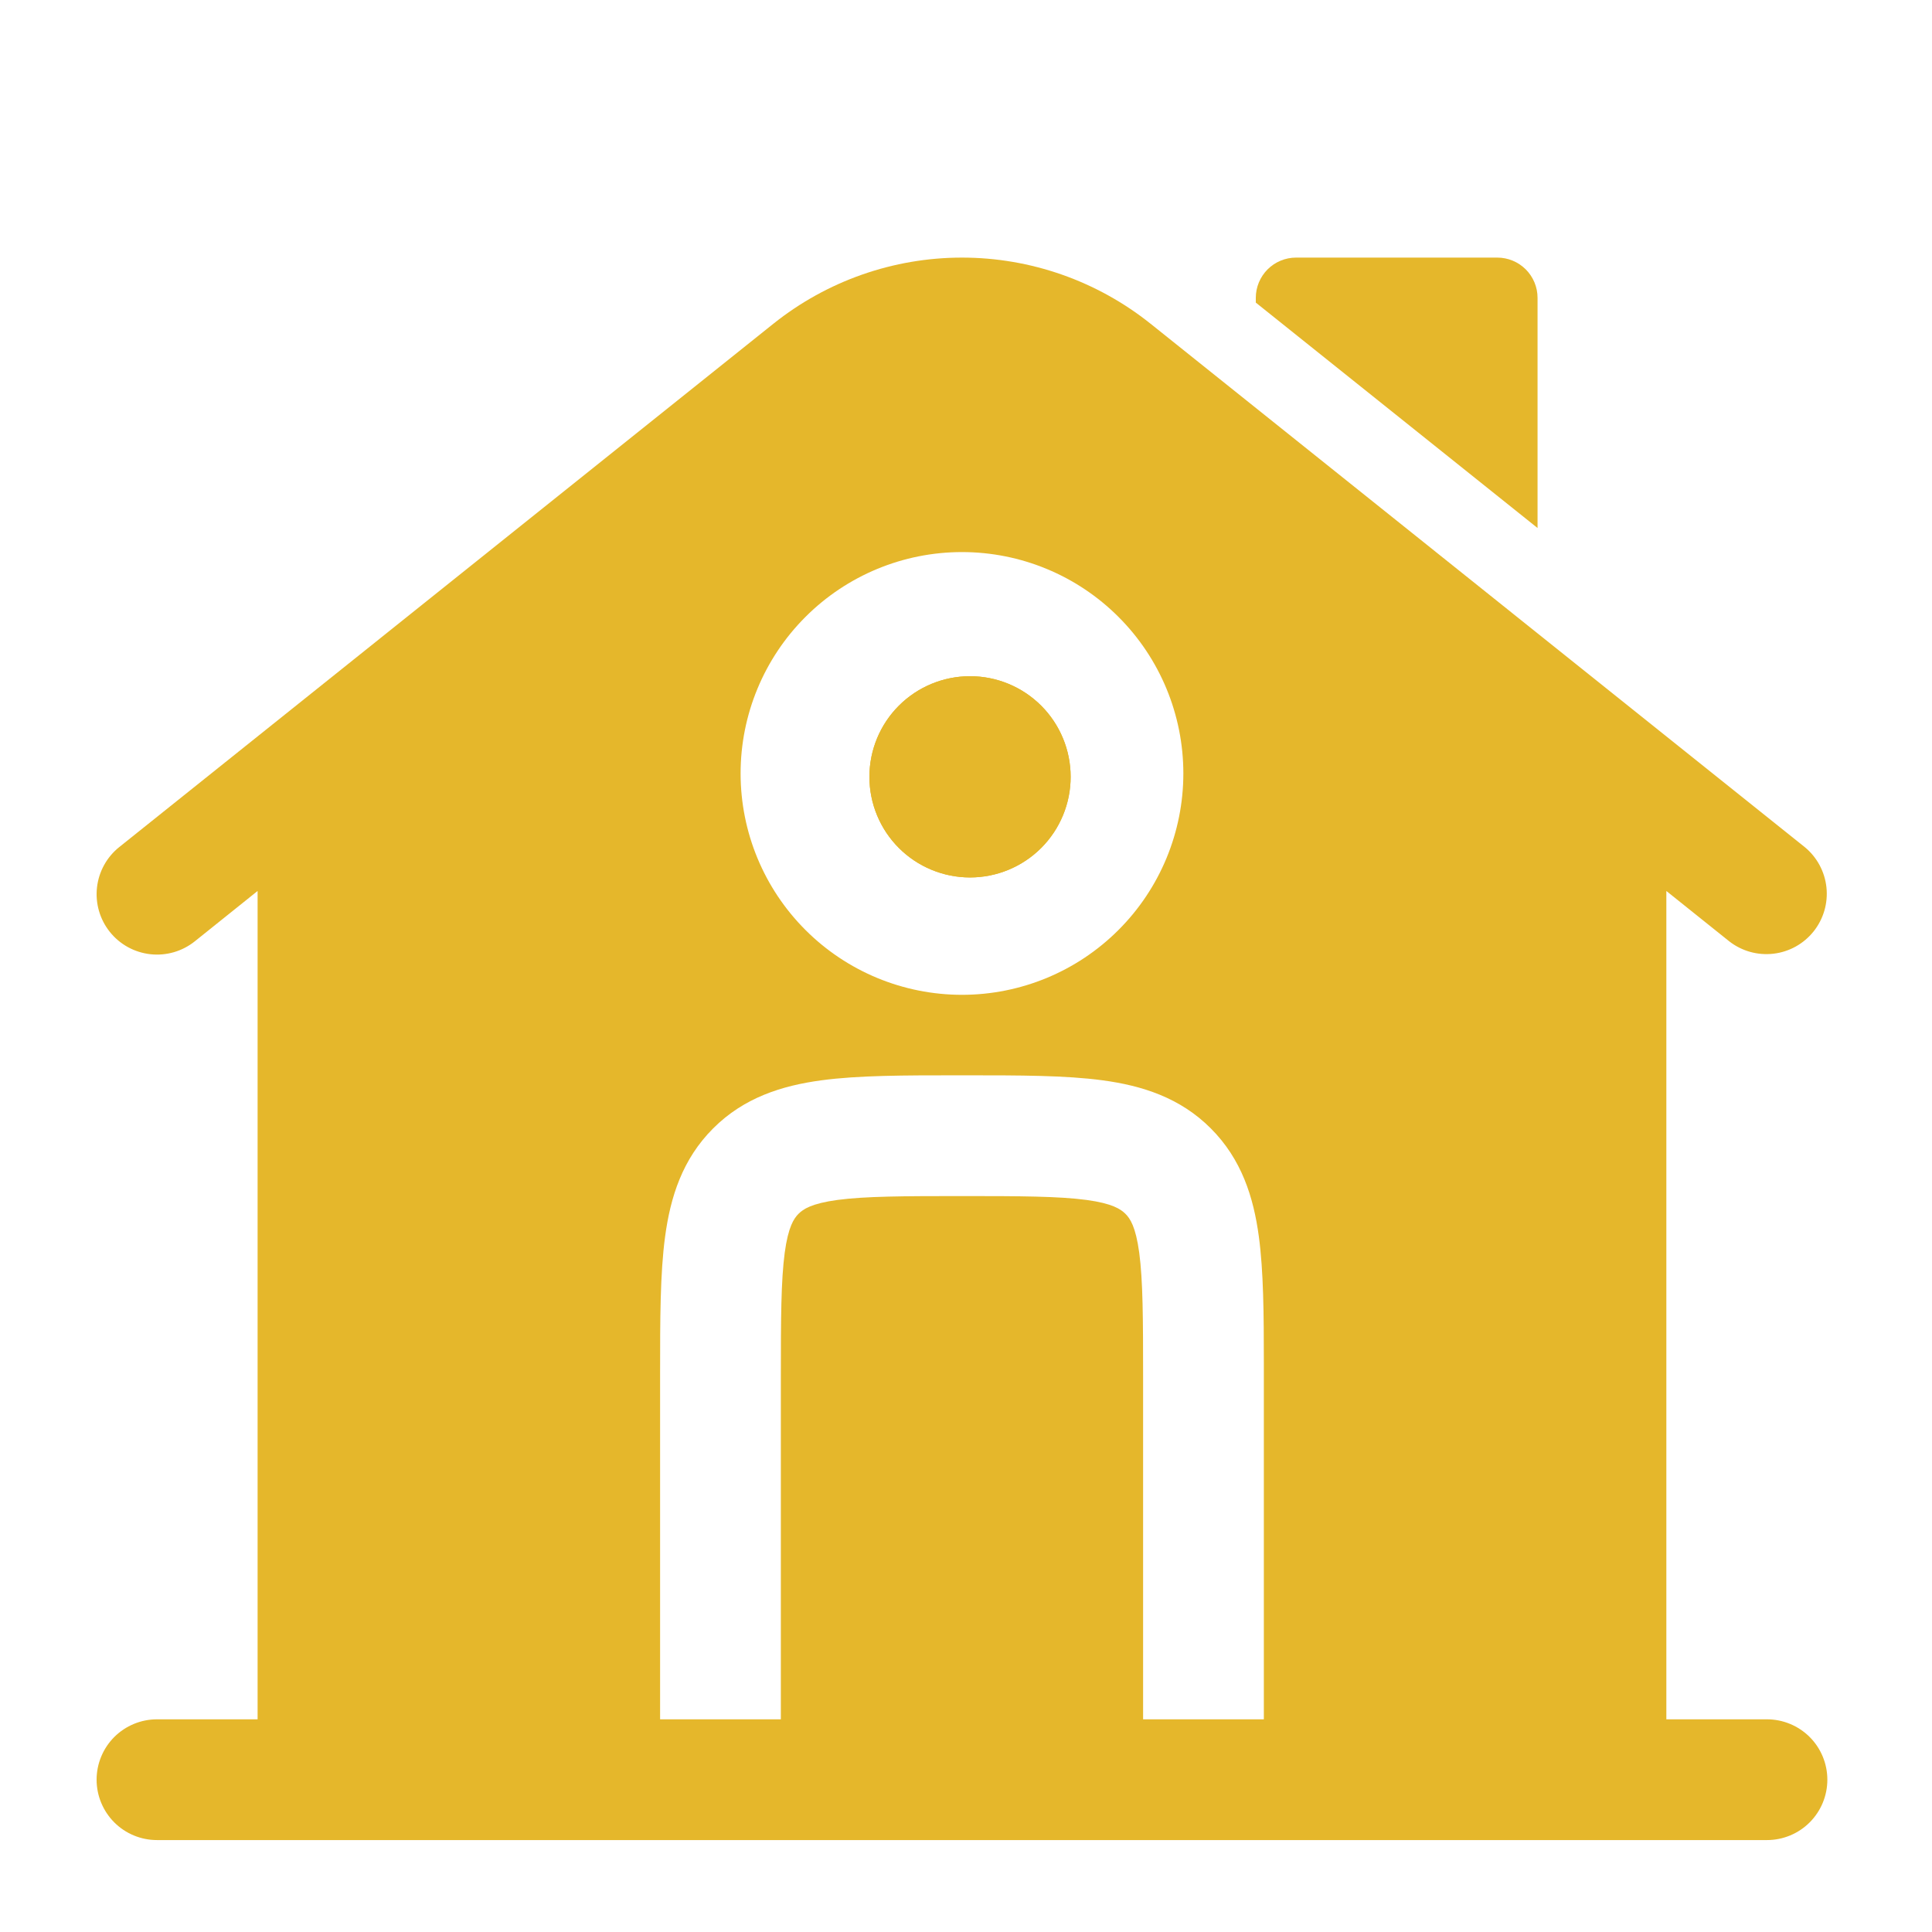 <svg width="60" height="60" viewBox="0 0 60 60" fill="none" xmlns="http://www.w3.org/2000/svg">
<path d="M46.5 8H40.25C39.919 8 39.6 8.132 39.366 8.366C39.132 8.601 39 8.918 39 9.25V9.398L47.75 16.398V9.25C47.75 8.918 47.618 8.601 47.384 8.366C47.15 8.132 46.831 8 46.5 8Z" fill="#E5B72B"/>
<path d="M27 24.125C27 23.296 27.329 22.501 27.915 21.915C28.501 21.329 29.296 21 30.125 21C30.954 21 31.749 21.329 32.335 21.915C32.921 22.501 33.25 23.296 33.25 24.125C33.25 24.954 32.921 25.749 32.335 26.335C31.749 26.921 30.954 27.25 30.125 27.25C29.296 27.25 28.501 26.921 27.915 26.335C27.329 25.749 27 24.954 27 24.125Z" fill="#E5B72B"/>
<path fill-rule="evenodd" clip-rule="evenodd" d="M51.75 27.67L53.705 29.235C54.094 29.538 54.587 29.676 55.077 29.618C55.567 29.561 56.015 29.312 56.323 28.926C56.63 28.541 56.774 28.049 56.722 27.559C56.67 27.068 56.427 26.618 56.045 26.305L35.733 10.055C34.07 8.725 32.004 8 29.875 8C27.746 8 25.68 8.725 24.017 10.055L3.705 26.305C3.316 26.616 3.067 27.068 3.012 27.562C2.957 28.057 3.101 28.553 3.411 28.941C3.722 29.33 4.174 29.579 4.669 29.634C5.163 29.689 5.659 29.546 6.048 29.235L8 27.67V53.395H4.875C4.378 53.395 3.901 53.593 3.549 53.944C3.198 54.296 3 54.773 3 55.27C3 55.767 3.198 56.244 3.549 56.596C3.901 56.948 4.378 57.145 4.875 57.145H54.875C55.372 57.145 55.849 56.948 56.201 56.596C56.553 56.244 56.75 55.767 56.75 55.27C56.75 54.773 56.553 54.296 56.201 53.944C55.849 53.593 55.372 53.395 54.875 53.395H51.75V27.67ZM23 24.02C23 22.197 23.724 20.448 25.014 19.159C26.303 17.869 28.052 17.145 29.875 17.145C31.698 17.145 33.447 17.869 34.736 19.159C36.026 20.448 36.75 22.197 36.75 24.02C36.75 25.843 36.026 27.592 34.736 28.881C33.447 30.171 31.698 30.895 29.875 30.895C28.052 30.895 26.303 30.171 25.014 28.881C23.724 27.592 23 25.843 23 24.02ZM30 33.395C31.66 33.395 33.093 33.395 34.24 33.55C35.47 33.715 36.648 34.088 37.602 35.043C38.557 35.998 38.93 37.175 39.095 38.405C39.24 39.48 39.25 40.805 39.25 42.338V53.395H35.5V42.77C35.5 40.95 35.495 39.77 35.38 38.905C35.27 38.093 35.095 37.838 34.95 37.695C34.805 37.553 34.553 37.375 33.74 37.265C32.873 37.15 31.695 37.145 29.875 37.145C28.055 37.145 26.875 37.15 26.01 37.265C25.198 37.375 24.942 37.553 24.8 37.695C24.657 37.838 24.48 38.093 24.37 38.905C24.255 39.773 24.25 40.95 24.25 42.77V53.395H20.5V42.645C20.5 40.985 20.5 39.553 20.655 38.405C20.82 37.175 21.192 35.998 22.148 35.043C23.102 34.088 24.282 33.715 25.51 33.55C26.657 33.395 28.09 33.395 29.753 33.395H30Z" fill="#E5B72B"/>
<path d="M27 24.125C27 23.296 27.329 22.501 27.915 21.915C28.501 21.329 29.296 21 30.125 21C30.954 21 31.749 21.329 32.335 21.915C32.921 22.501 33.25 23.296 33.25 24.125C33.25 24.954 32.921 25.749 32.335 26.335C31.749 26.921 30.954 27.25 30.125 27.25C29.296 27.25 28.501 26.921 27.915 26.335C27.329 25.749 27 24.954 27 24.125Z" fill="#E5B72B"/>
</svg>
